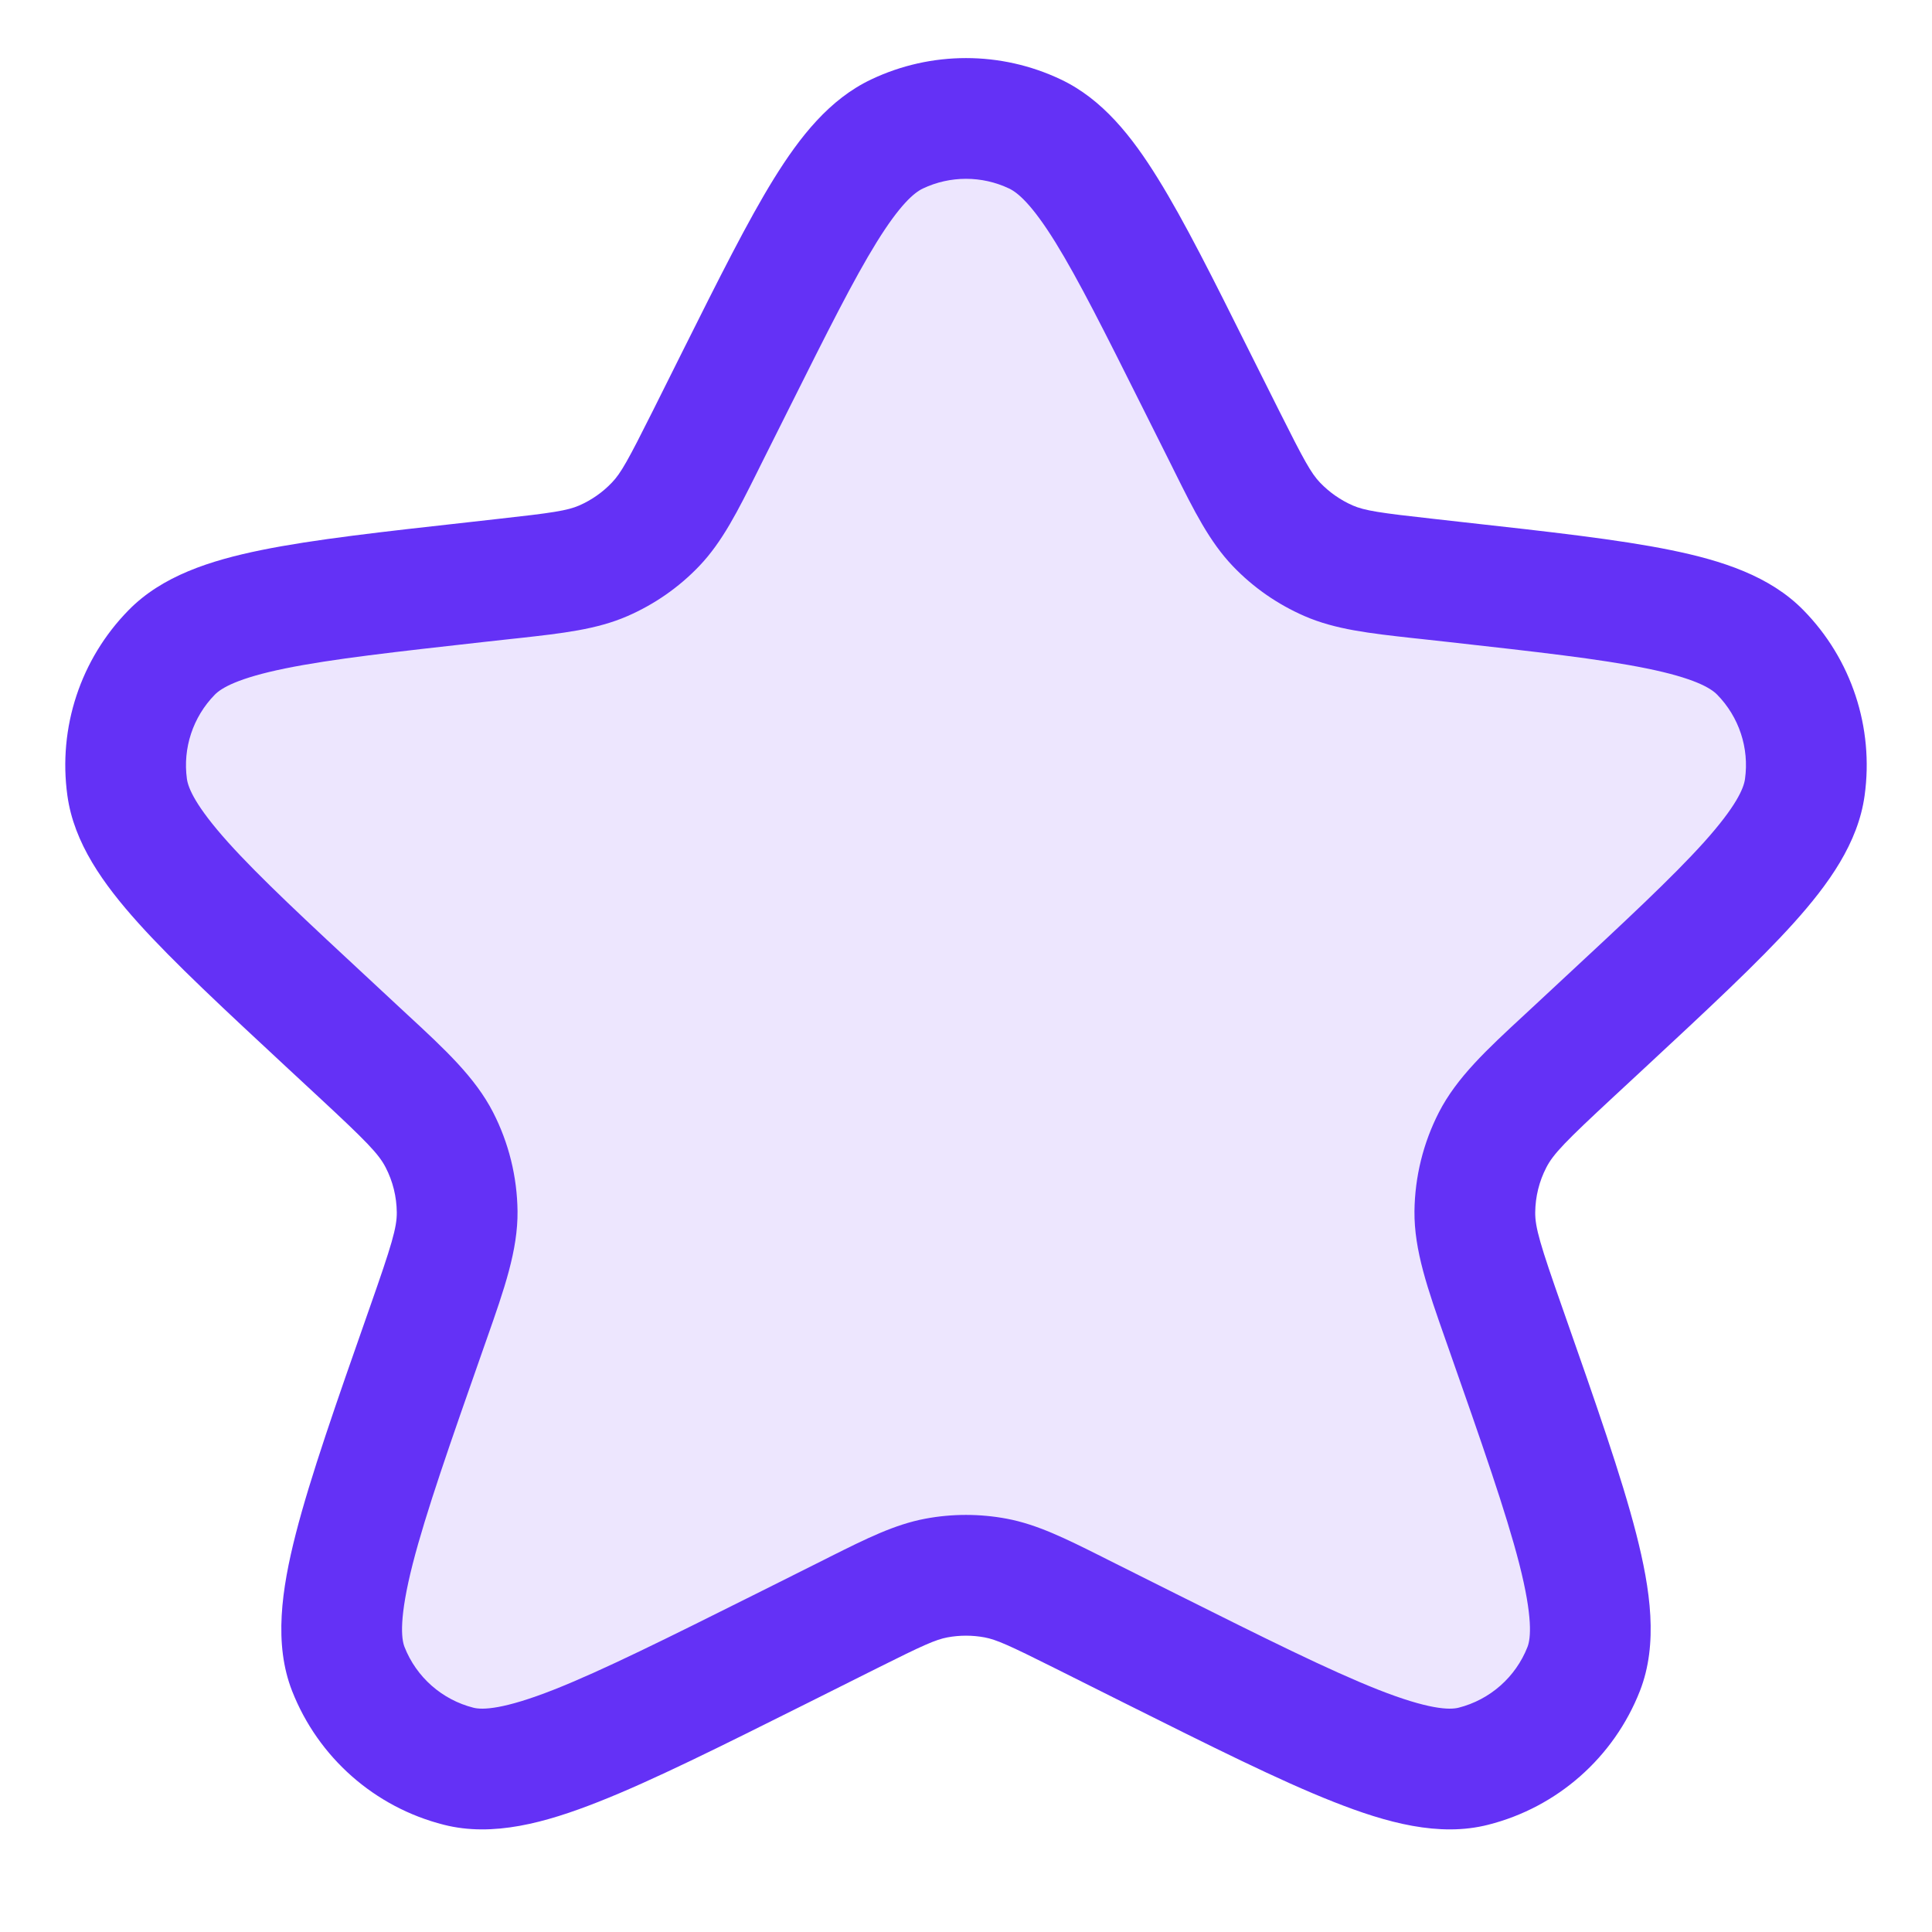 <svg xmlns="http://www.w3.org/2000/svg" width="24" height="24" viewBox="0 0 24 24" fill="none"><path opacity="0.12" d="M9.138 4.724C10.059 2.882 10.52 1.961 11.143 1.665C11.685 1.408 12.315 1.408 12.857 1.665C13.48 1.961 13.941 2.882 14.862 4.724L15.222 5.443C15.506 6.012 15.648 6.296 15.856 6.514C16.04 6.707 16.261 6.861 16.506 6.967C16.782 7.087 17.098 7.122 17.73 7.192L18.056 7.228C20.265 7.474 21.369 7.597 21.868 8.106C22.301 8.548 22.506 9.166 22.421 9.78C22.323 10.486 21.509 11.242 19.881 12.754L19.536 13.074C18.98 13.59 18.703 13.848 18.542 14.16C18.4 14.437 18.324 14.742 18.321 15.053C18.317 15.405 18.445 15.767 18.699 16.492C19.529 18.859 19.945 20.042 19.673 20.734C19.437 21.334 18.927 21.784 18.302 21.942C17.582 22.124 16.477 21.572 14.267 20.467L13.431 20.049C12.906 19.787 12.644 19.655 12.369 19.604C12.125 19.558 11.875 19.558 11.631 19.604C11.356 19.655 11.094 19.787 10.569 20.049L9.733 20.467C7.523 21.572 6.418 22.124 5.698 21.942C5.073 21.784 4.563 21.334 4.327 20.734C4.055 20.042 4.471 18.859 5.301 16.492C5.555 15.767 5.683 15.405 5.679 15.053C5.676 14.742 5.6 14.437 5.458 14.16C5.298 13.848 5.02 13.59 4.464 13.074L4.12 12.754C2.491 11.242 1.677 10.486 1.58 9.78C1.495 9.166 1.699 8.548 2.132 8.106C2.631 7.597 3.735 7.474 5.944 7.228L6.27 7.192C6.902 7.122 7.218 7.087 7.494 6.967C7.739 6.861 7.96 6.707 8.144 6.514C8.352 6.296 8.494 6.012 8.779 5.443L9.138 4.724Z" fill="#6431F6"></path><path fill-rule="evenodd" clip-rule="evenodd" d="M10.822 0.987C11.567 0.633 12.433 0.633 13.178 0.987C13.695 1.232 14.061 1.695 14.385 2.219C14.712 2.746 15.07 3.462 15.515 4.354L15.892 5.107C16.198 5.718 16.287 5.879 16.398 5.995C16.514 6.116 16.652 6.212 16.804 6.279C16.953 6.343 17.134 6.371 17.813 6.446L18.178 6.487C19.249 6.606 20.105 6.701 20.753 6.833C21.391 6.963 21.987 7.155 22.403 7.58C23 8.188 23.28 9.039 23.163 9.882C23.082 10.472 22.718 10.981 22.282 11.466C21.84 11.957 21.209 12.543 20.42 13.276L20.046 13.623C19.448 14.178 19.295 14.335 19.209 14.503C19.12 14.675 19.073 14.866 19.071 15.06C19.069 15.248 19.133 15.463 19.407 16.243L19.42 16.28C19.824 17.432 20.144 18.345 20.326 19.055C20.502 19.744 20.601 20.421 20.371 21.007C20.047 21.832 19.345 22.451 18.486 22.668C17.877 22.823 17.224 22.643 16.568 22.384C15.894 22.119 15.042 21.692 13.967 21.155L13.096 20.719C12.532 20.437 12.378 20.368 12.23 20.34C12.078 20.312 11.922 20.312 11.77 20.34C11.622 20.368 11.468 20.437 10.904 20.719L10.033 21.155C8.958 21.692 8.105 22.119 7.432 22.384C6.776 22.643 6.123 22.823 5.514 22.668C4.655 22.451 3.953 21.832 3.629 21.007C3.399 20.421 3.498 19.744 3.674 19.055C3.856 18.345 4.176 17.432 4.58 16.28L4.593 16.243C4.867 15.463 4.931 15.248 4.929 15.06C4.927 14.866 4.88 14.675 4.791 14.503C4.705 14.335 4.552 14.178 3.954 13.623L3.58 13.276C2.791 12.543 2.16 11.957 1.718 11.466C1.282 10.981 0.918 10.472 0.837 9.882C0.72 9.039 1 8.188 1.597 7.58C2.013 7.155 2.609 6.963 3.247 6.833C3.895 6.701 4.751 6.606 5.822 6.487L6.187 6.446C6.866 6.371 7.047 6.343 7.196 6.279C7.348 6.212 7.486 6.116 7.601 5.995C7.713 5.879 7.802 5.718 8.108 5.107L8.484 4.354C8.93 3.462 9.288 2.746 9.614 2.219C9.939 1.695 10.305 1.232 10.822 0.987ZM12.536 2.342C12.197 2.181 11.803 2.181 11.464 2.342C11.357 2.393 11.182 2.538 10.89 3.009C10.604 3.471 10.276 4.125 9.809 5.059L9.449 5.778C9.435 5.807 9.421 5.835 9.407 5.863C9.164 6.349 8.974 6.73 8.686 7.032C8.433 7.297 8.129 7.508 7.793 7.654C7.411 7.82 6.987 7.867 6.447 7.927C6.416 7.93 6.385 7.934 6.353 7.937L6.026 7.973C4.907 8.098 4.12 8.186 3.546 8.303C2.956 8.423 2.75 8.546 2.668 8.63C2.397 8.907 2.269 9.293 2.322 9.677C2.339 9.793 2.431 10.015 2.833 10.463C3.224 10.898 3.805 11.438 4.63 12.204L4.974 12.524C5.003 12.55 5.031 12.576 5.058 12.602C5.532 13.04 5.903 13.385 6.125 13.817C6.32 14.197 6.424 14.618 6.429 15.045C6.434 15.531 6.264 16.014 6.048 16.629C6.035 16.666 6.022 16.703 6.009 16.74C5.589 17.937 5.291 18.788 5.127 19.427C4.957 20.093 4.984 20.354 5.025 20.459C5.172 20.834 5.491 21.115 5.882 21.214C5.993 21.242 6.253 21.237 6.882 20.989C7.486 20.75 8.279 20.355 9.398 19.796L10.233 19.378C10.26 19.364 10.286 19.351 10.312 19.338C10.76 19.114 11.112 18.938 11.493 18.866C11.828 18.803 12.172 18.803 12.507 18.866C12.888 18.938 13.24 19.114 13.688 19.338C13.714 19.351 13.74 19.364 13.767 19.378L14.602 19.796C15.72 20.355 16.514 20.75 17.118 20.989C17.747 21.237 18.006 21.242 18.118 21.214C18.509 21.115 18.828 20.834 18.975 20.459C19.016 20.354 19.043 20.093 18.873 19.427C18.709 18.788 18.411 17.937 17.991 16.74C17.978 16.703 17.965 16.666 17.952 16.629C17.736 16.014 17.566 15.531 17.571 15.045C17.576 14.618 17.68 14.197 17.875 13.817C18.097 13.385 18.468 13.04 18.942 12.602C18.969 12.576 18.997 12.55 19.026 12.524L19.37 12.204C20.195 11.438 20.775 10.898 21.167 10.463C21.569 10.015 21.661 9.793 21.677 9.677C21.731 9.293 21.603 8.907 21.332 8.63C21.25 8.546 21.044 8.423 20.453 8.303C19.88 8.186 19.093 8.098 17.974 7.973L17.647 7.937C17.615 7.934 17.584 7.93 17.553 7.927C17.013 7.867 16.589 7.82 16.207 7.654C15.871 7.508 15.567 7.297 15.314 7.032C15.026 6.73 14.835 6.349 14.593 5.863C14.579 5.835 14.565 5.807 14.551 5.778L14.191 5.059C13.724 4.125 13.396 3.471 13.11 3.009C12.818 2.538 12.643 2.393 12.536 2.342Z" fill="#6431F6"></path></svg>